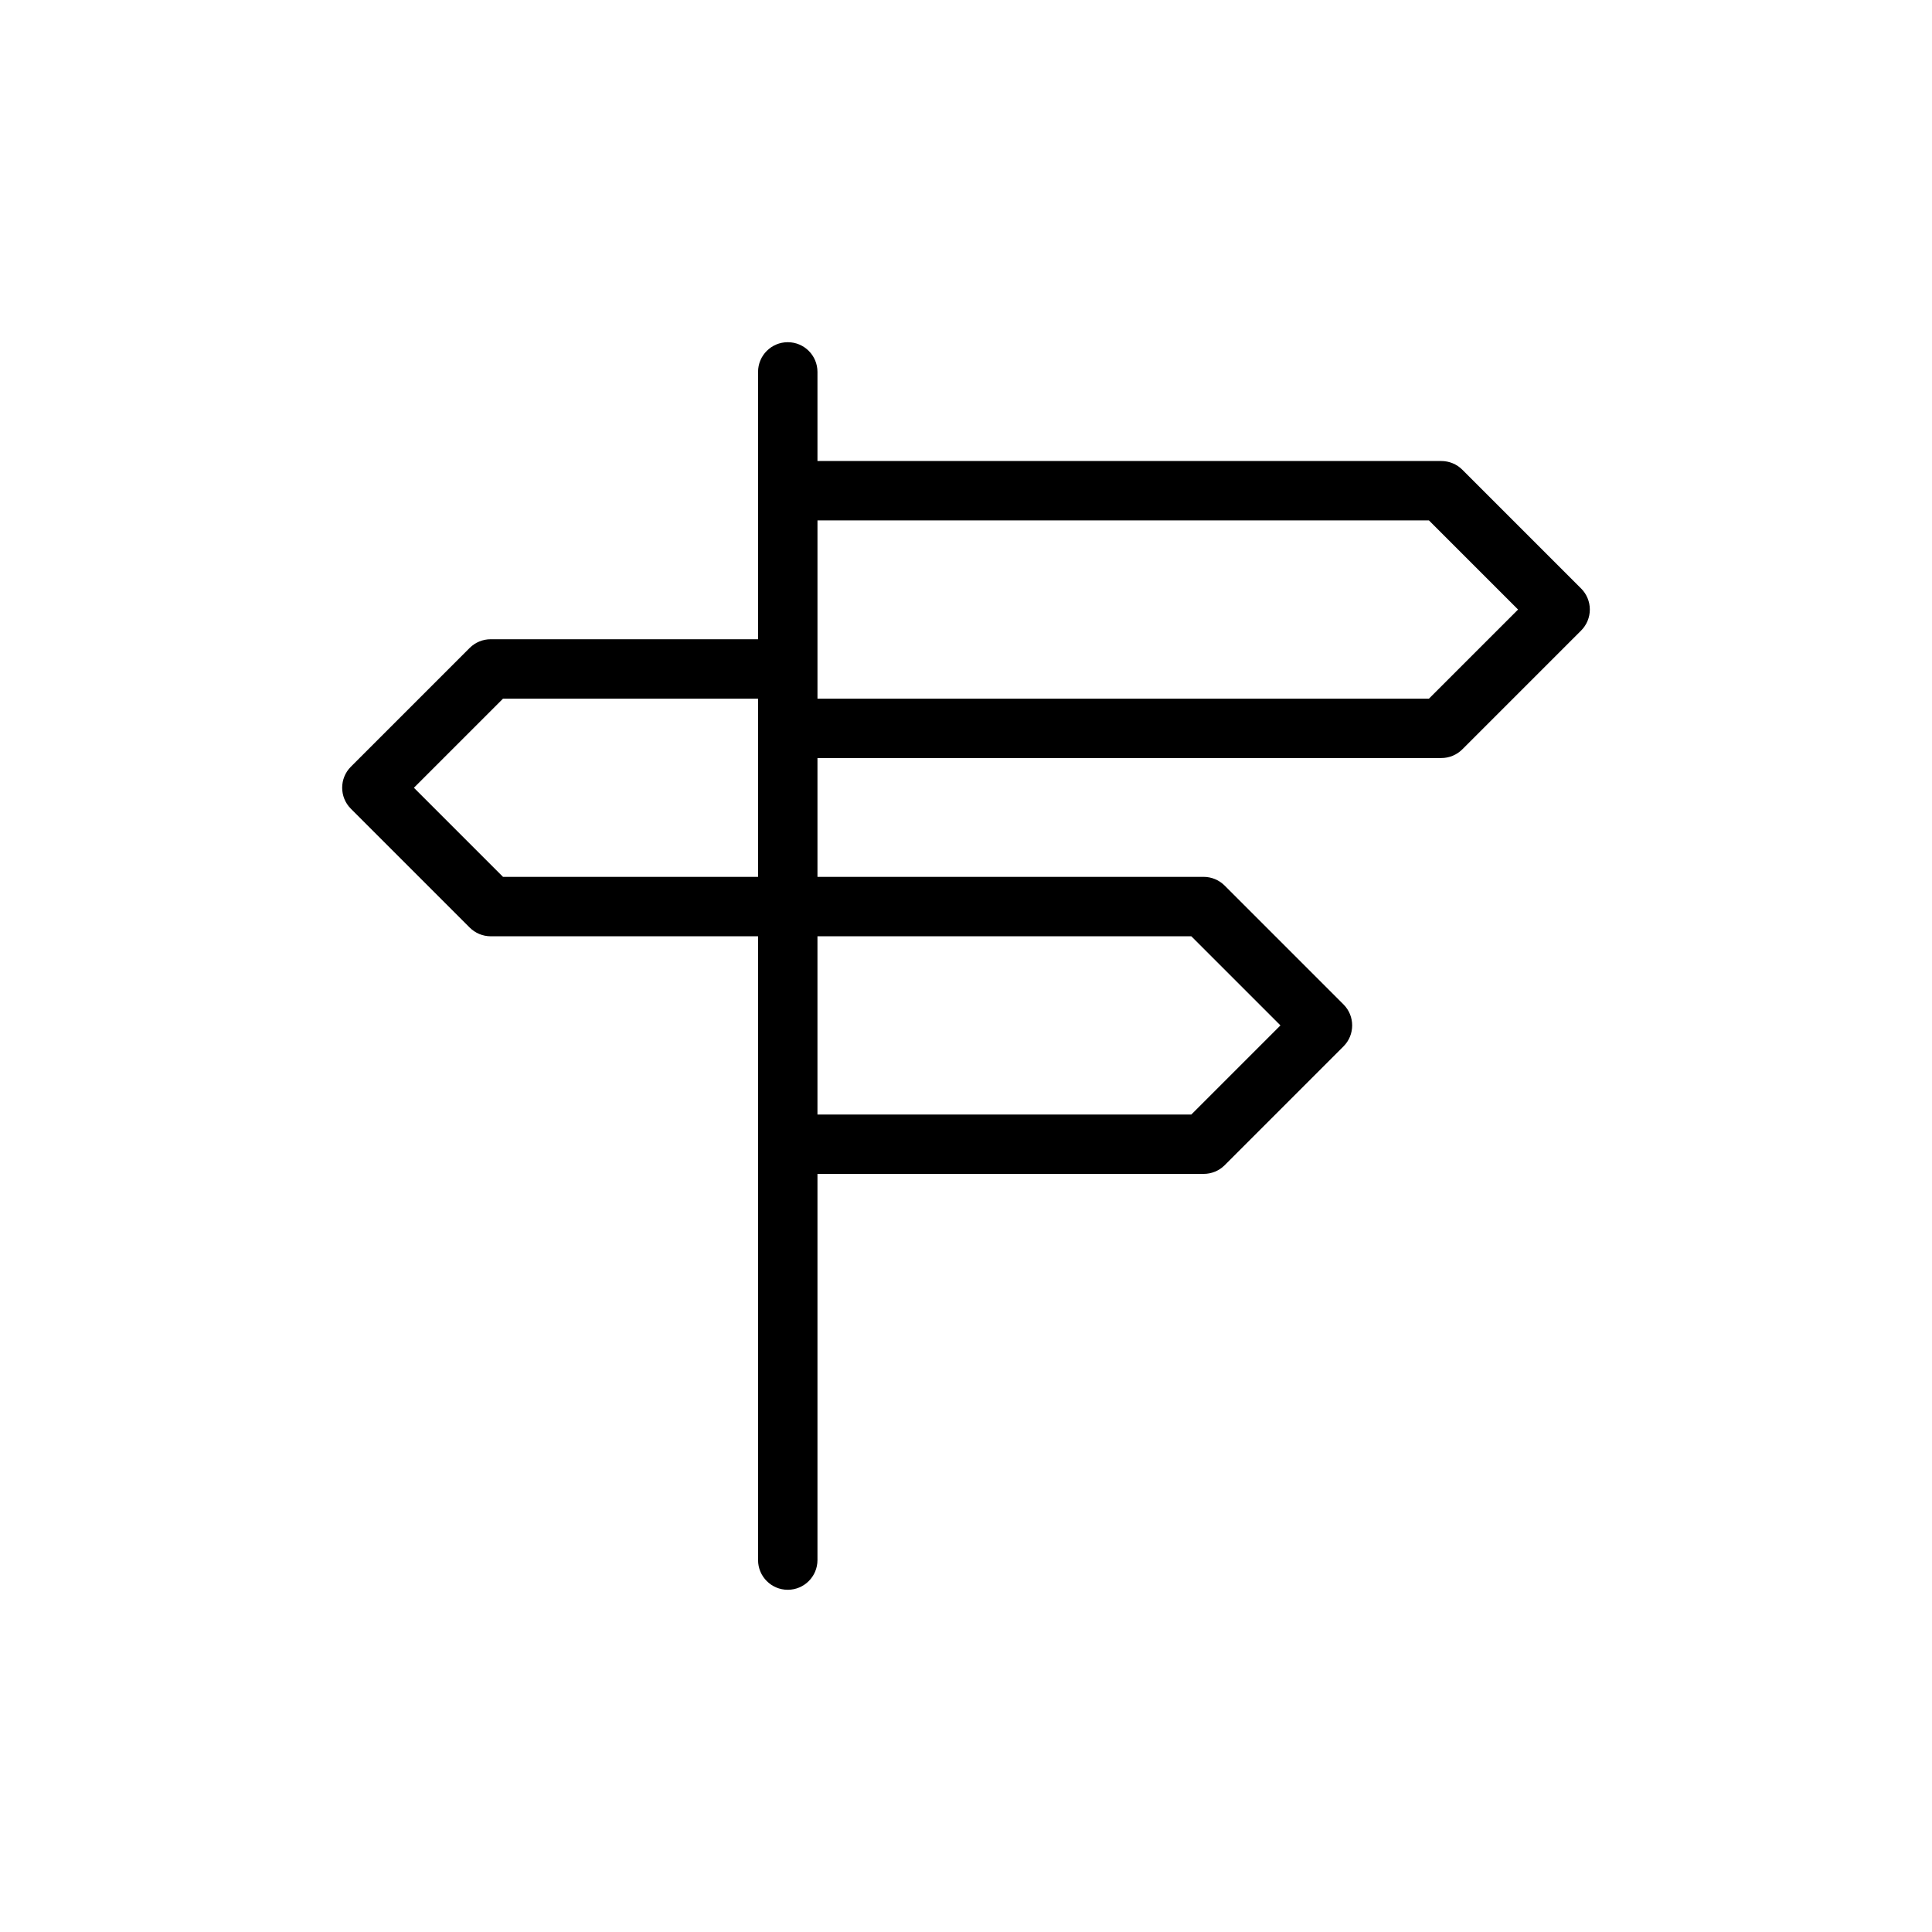 <?xml version="1.0" encoding="UTF-8"?>
<!-- Uploaded to: ICON Repo, www.iconrepo.com, Generator: ICON Repo Mixer Tools -->
<svg fill="#000000" width="800px" height="800px" version="1.1" viewBox="144 144 512 512" xmlns="http://www.w3.org/2000/svg">
 <path d="m563.01 299.96-31.488-31.488c-1.477-1.477-3.484-2.301-5.574-2.297h-165.31v-23.617c0-4.348-3.523-7.871-7.871-7.871s-7.871 3.523-7.871 7.871v70.848h-70.848c-2.09-0.004-4.094 0.824-5.574 2.297l-31.488 31.488c-3.074 3.074-3.074 8.059 0 11.133l31.488 31.488c1.477 1.48 3.481 2.312 5.574 2.312h70.848v165.31c0 4.348 3.523 7.875 7.871 7.875s7.871-3.527 7.871-7.875v-102.34h102.34c2.086 0.004 4.094-0.82 5.57-2.297l31.488-31.488c3.074-3.074 3.074-8.059 0-11.133l-31.488-31.488c-1.477-1.48-3.481-2.312-5.57-2.312h-102.34v-31.488h165.31c2.09 0.004 4.098-0.824 5.574-2.297l31.488-31.488c1.48-1.48 2.312-3.484 2.312-5.574 0-2.094-0.832-4.098-2.312-5.574zm-309.32 52.805 23.617-23.617h67.59v47.23l-67.59 0.004zm229.64 62.977-23.617 23.617h-99.078v-47.23h99.078zm39.359-86.594h-162.05v-47.23h162.05l23.617 23.617z"/>
</svg>